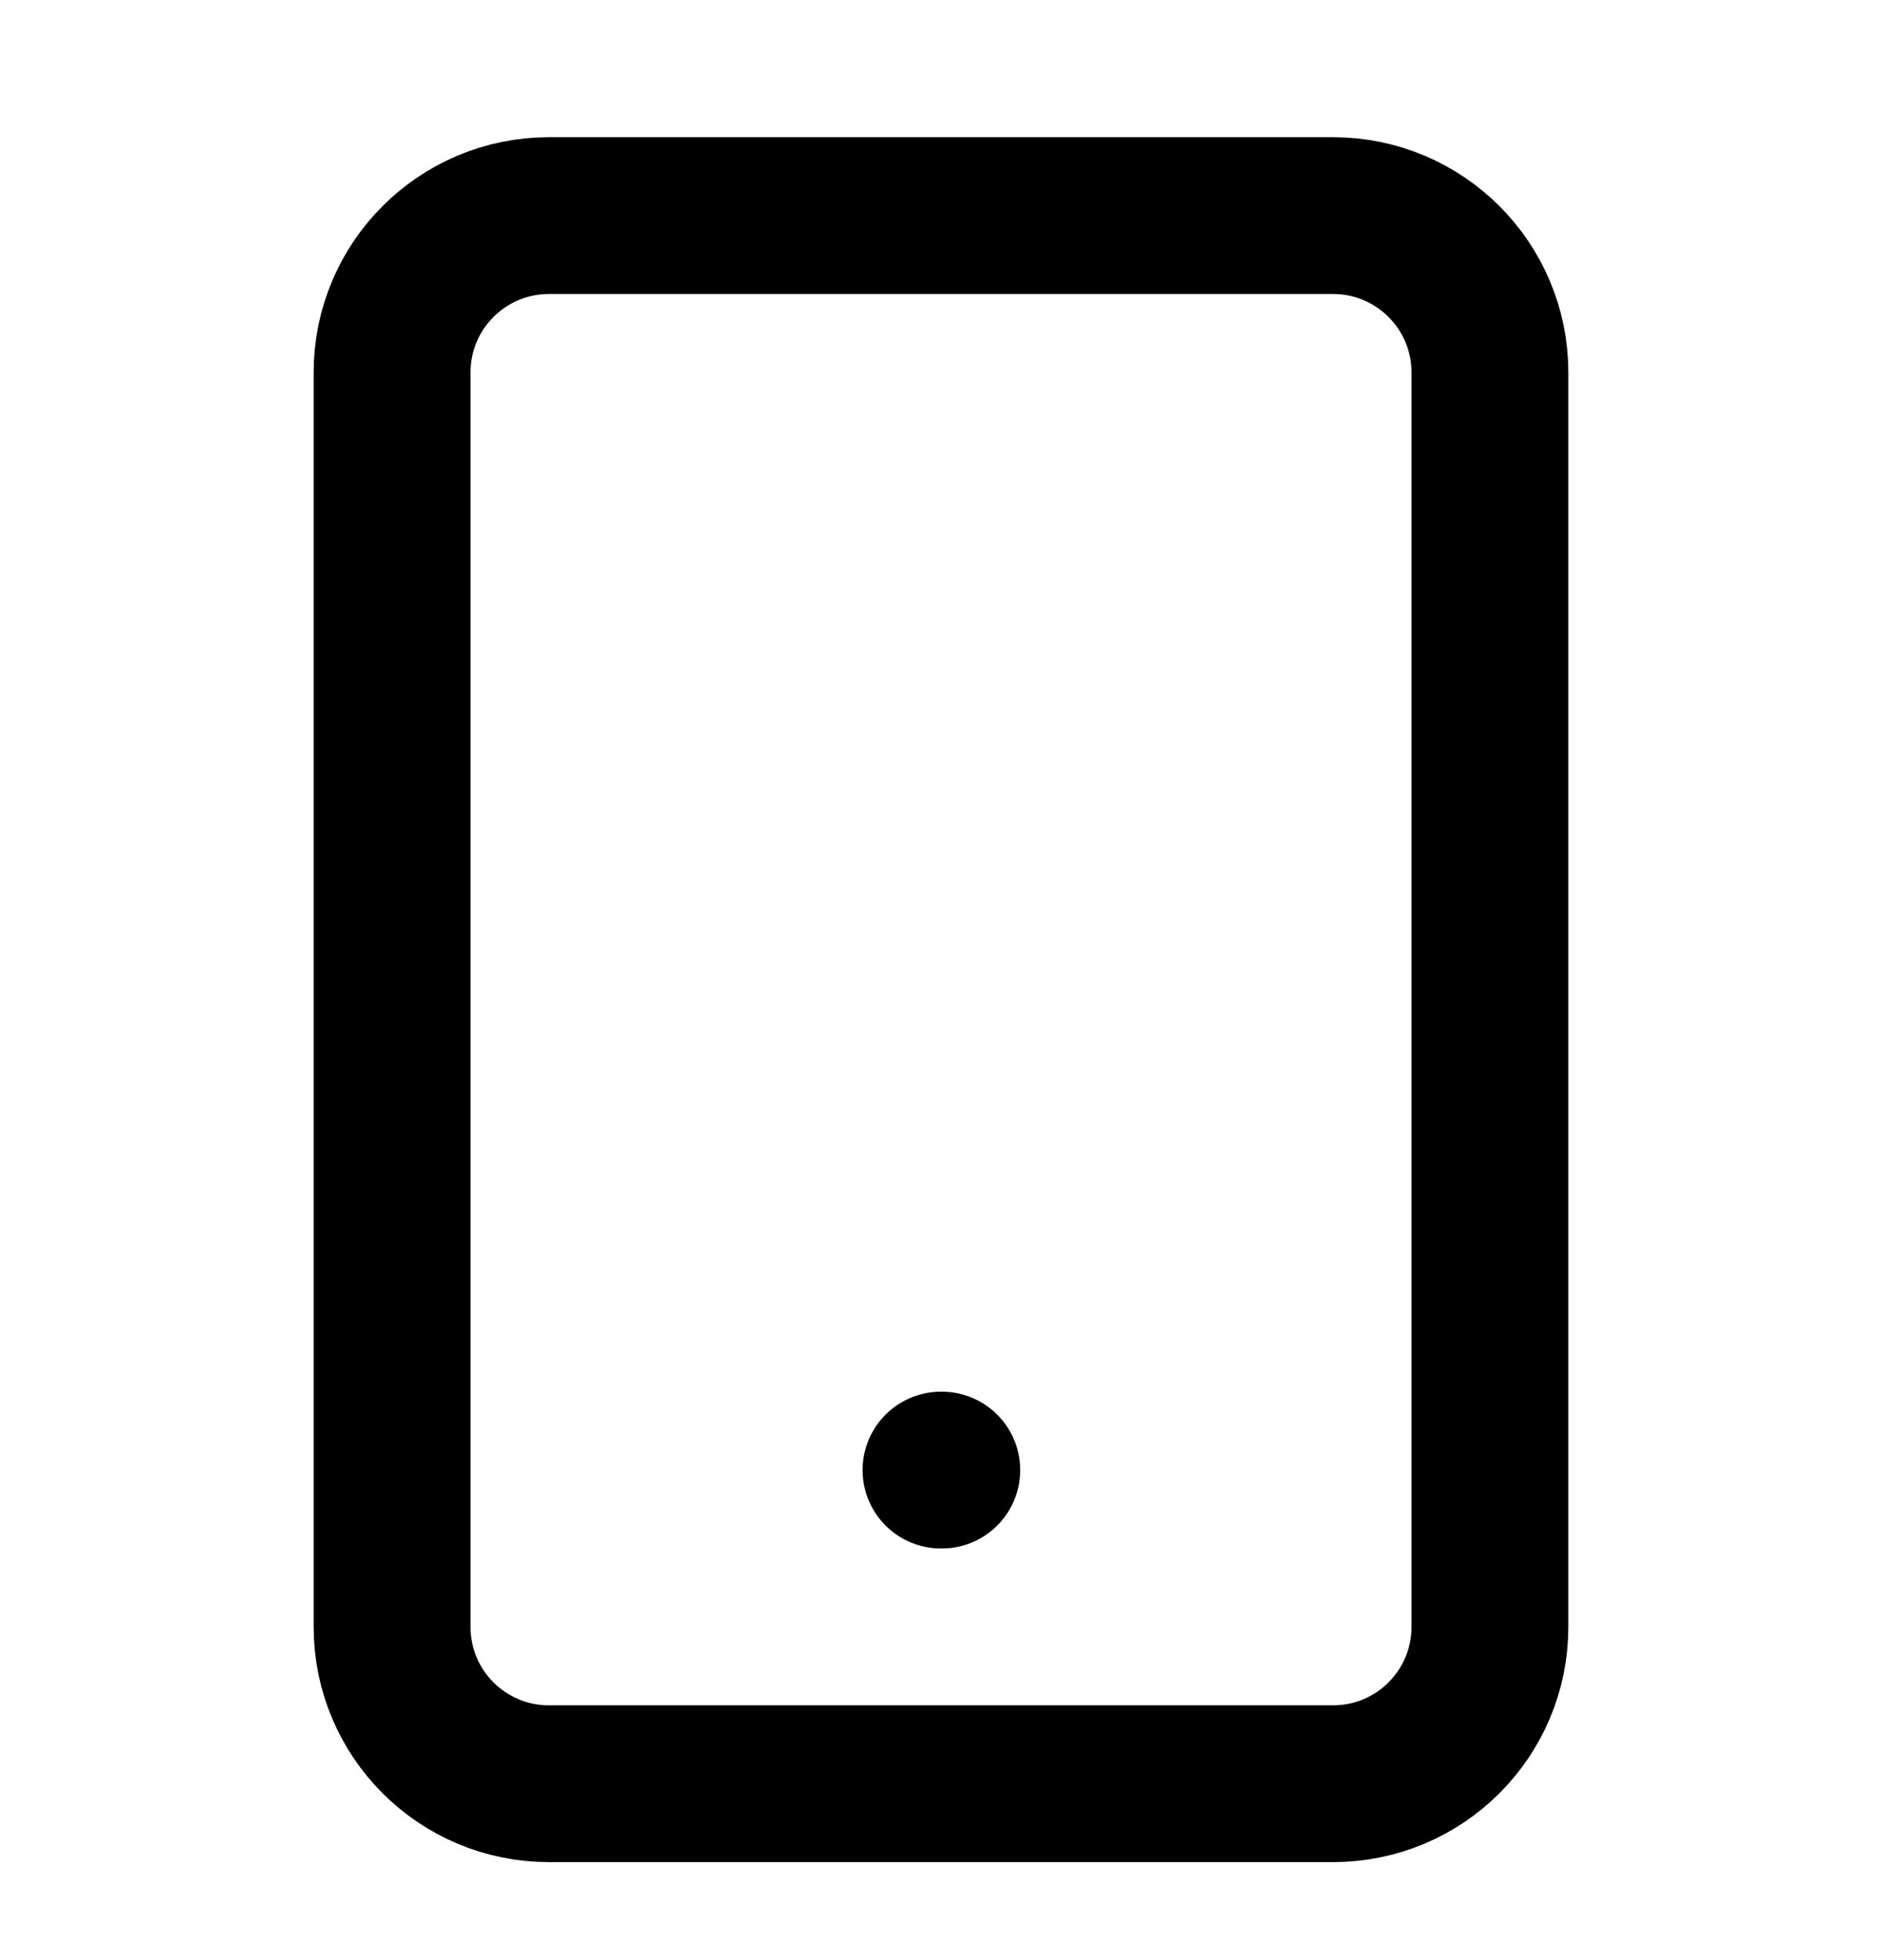 <svg width="24" height="25" viewBox="0 0 24 25" fill="none" xmlns="http://www.w3.org/2000/svg">
<path d="M17 2.75H7C5.895 2.75 5 3.646 5 4.75V20.75C5 21.855 5.895 22.75 7 22.75H17C18.105 22.75 19 21.855 19 20.75V4.75C19 3.646 18.105 2.75 17 2.75Z" stroke="black" stroke-width="2" stroke-linecap="round" stroke-linejoin="round"/>
<path d="M12 18.75H12.01" stroke="black" stroke-width="2" stroke-linecap="round" stroke-linejoin="round"/>
</svg>
